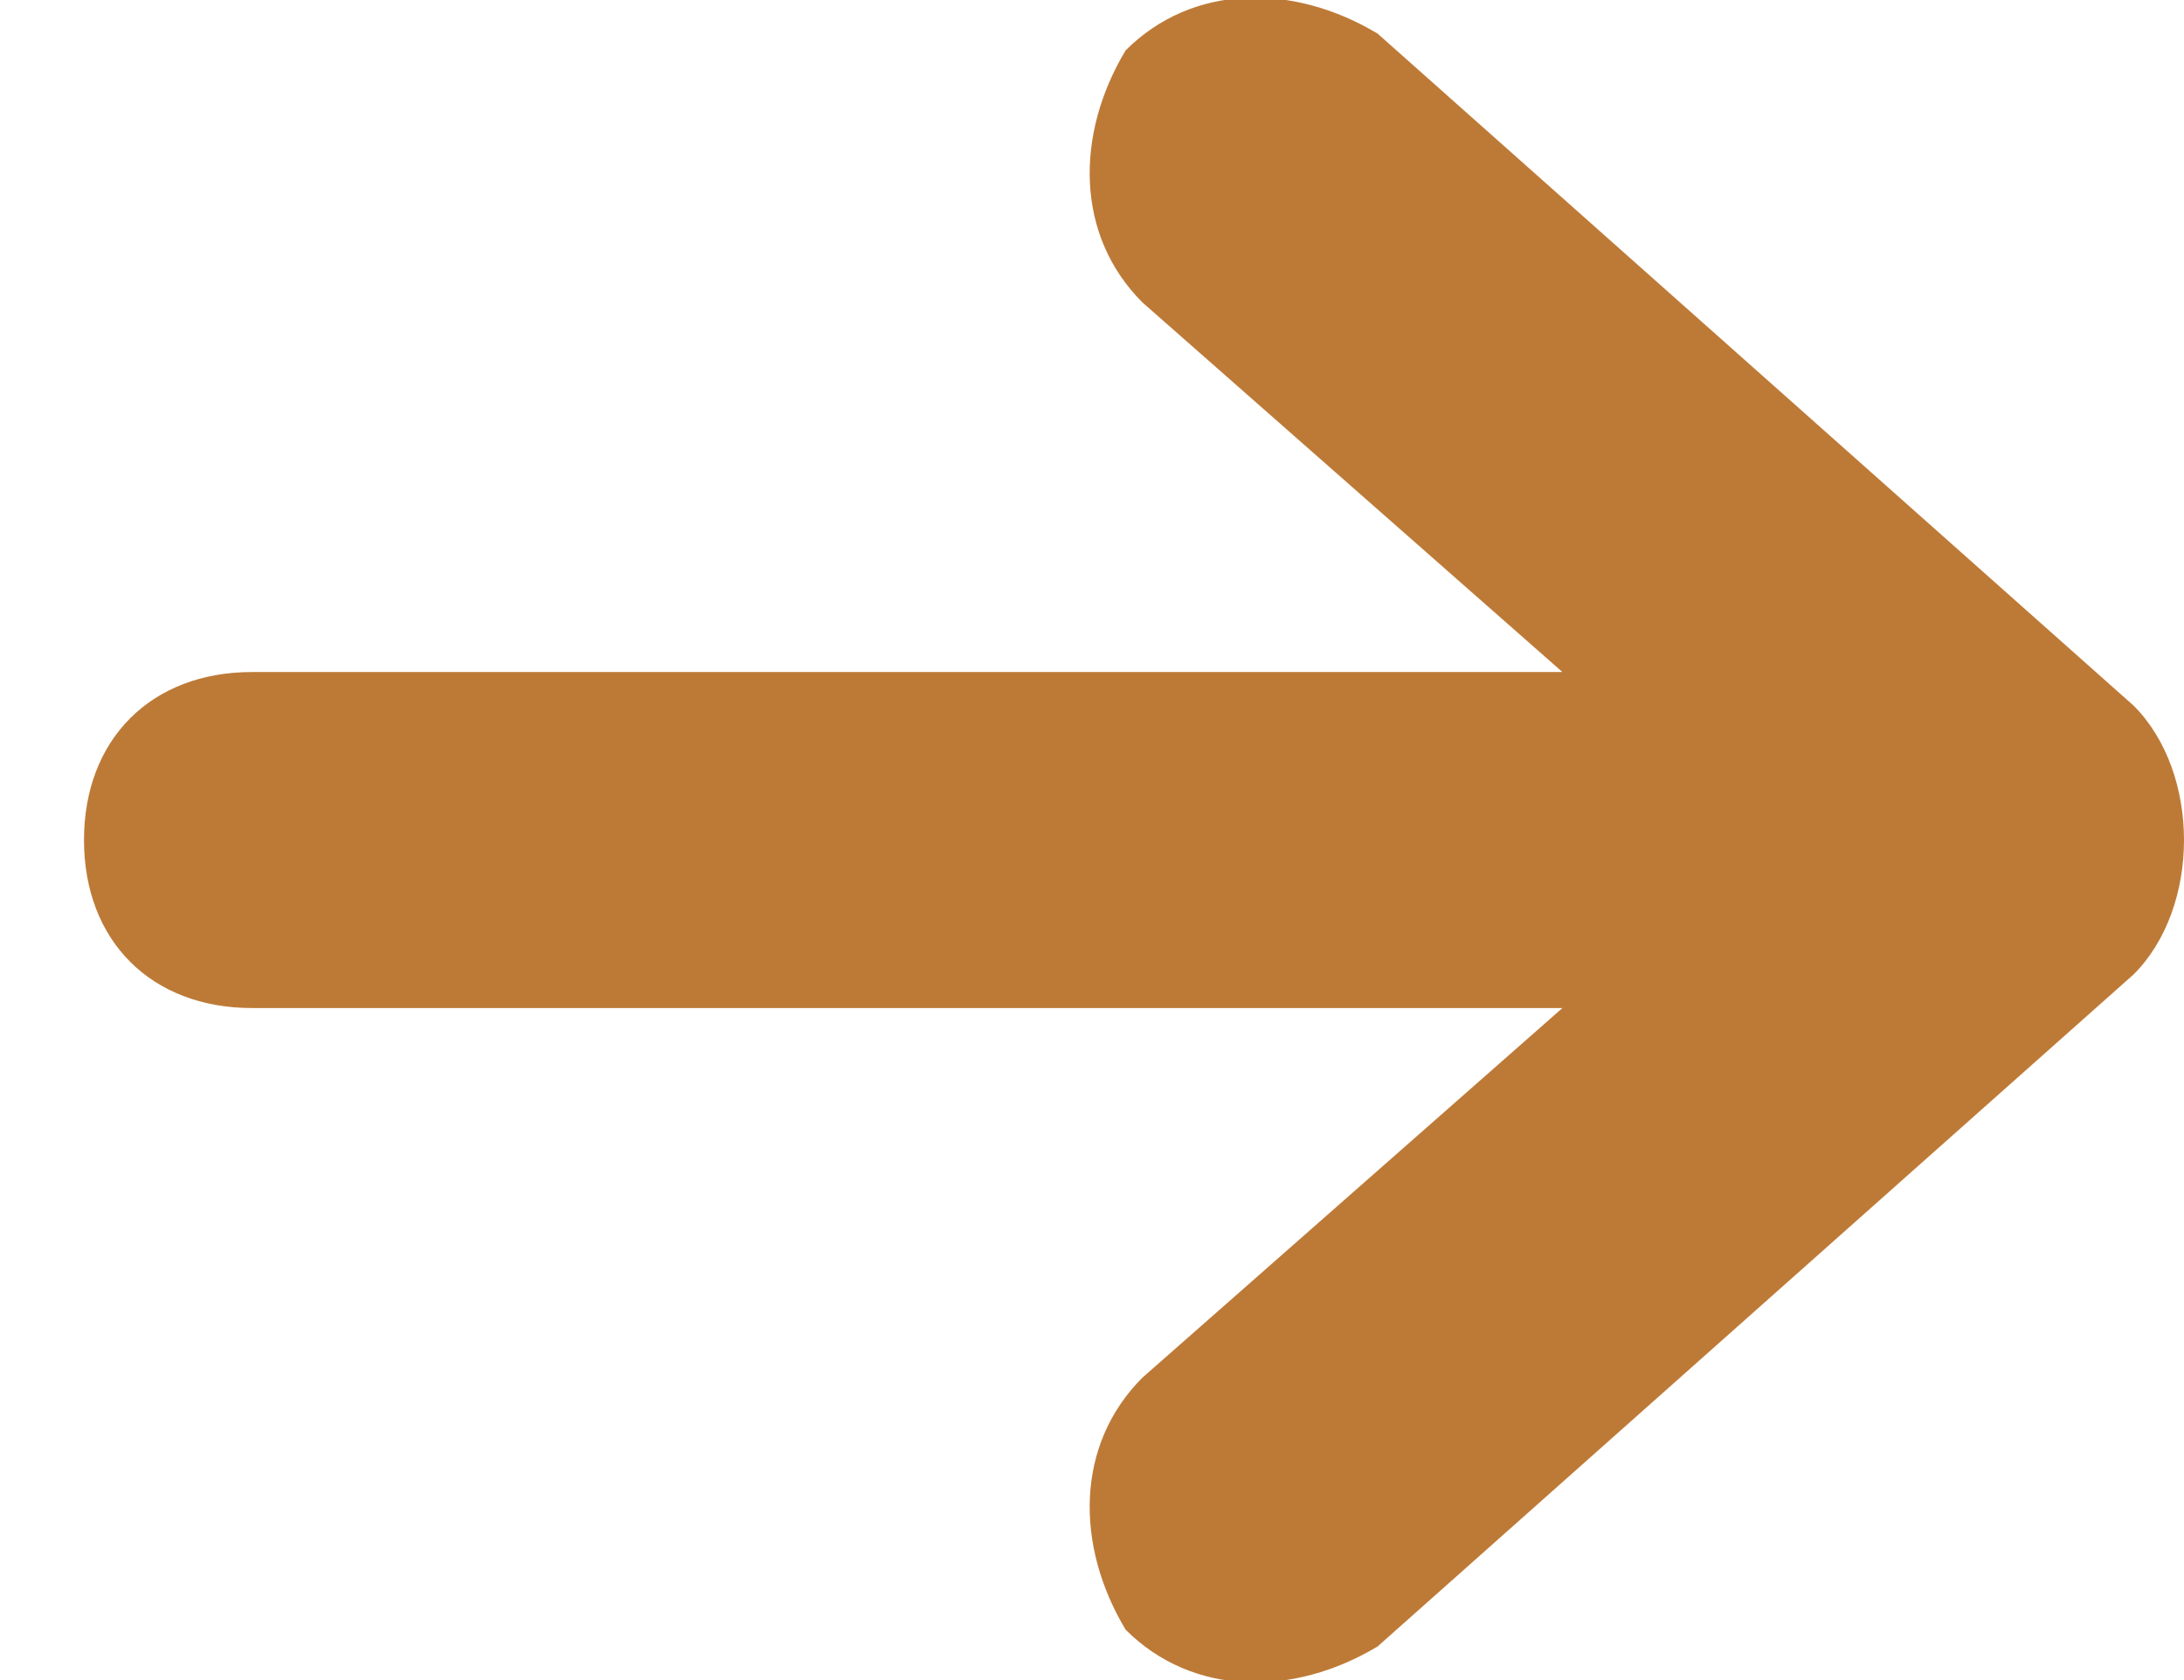 <svg version="1.2" xmlns="http://www.w3.org/2000/svg" viewBox="0 0 13 10" width="13" height="10"><style>.a{fill:#bd7a37}</style><path class="a" d="m13 5c0-0.3-0.1-0.6-0.3-0.8l-4.5-4c-0.5-0.3-1.1-0.3-1.5 0.1-0.3 0.5-0.3 1.1 0.1 1.5l2.5 2.2h-7.8c-0.6 0-1 0.4-1 1 0 0.6 0.4 1 1 1h7.8l-2.5 2.2c-0.4 0.4-0.4 1-0.1 1.5 0.4 0.4 1 0.4 1.5 0.1l4.5-4c0.2-0.2 0.3-0.5 0.3-0.8z"/></svg>